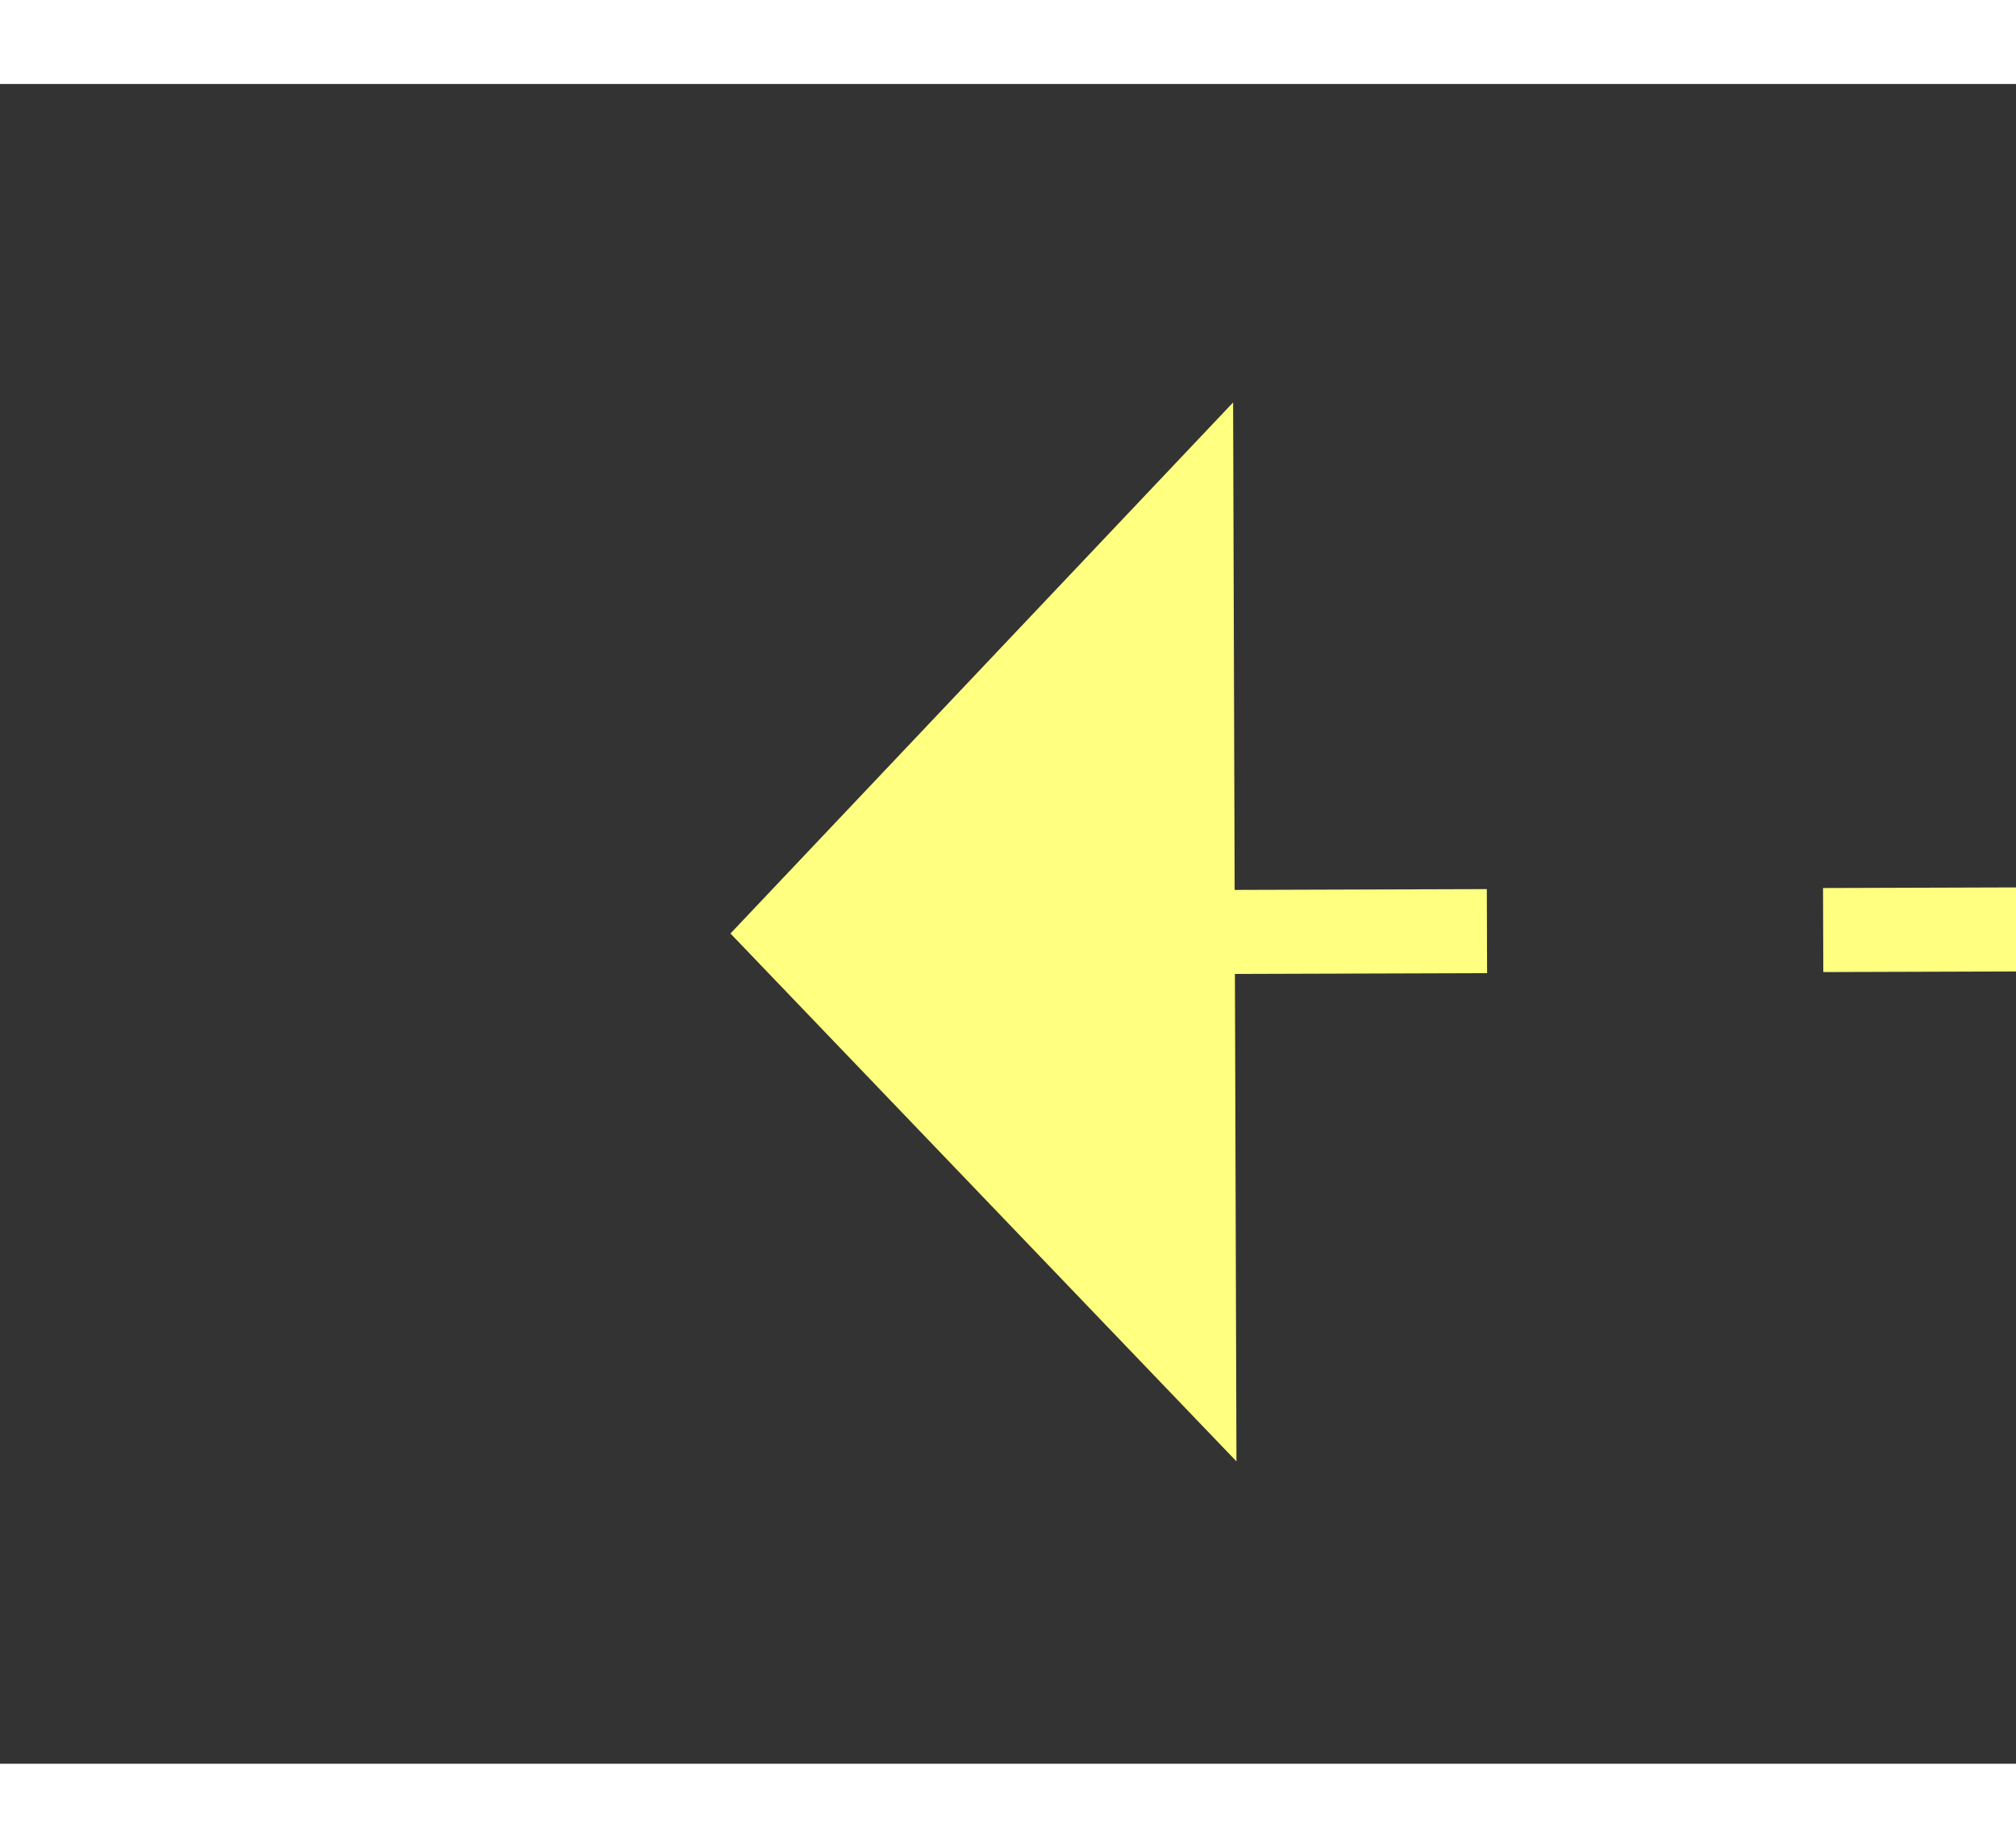 ﻿<?xml version="1.0" encoding="utf-8"?>
<svg version="1.1" xmlns:xlink="http://www.w3.org/1999/xlink" width="24px" height="22px" preserveAspectRatio="xMinYMid meet" viewBox="354 3725  24 20" xmlns="http://www.w3.org/2000/svg">
  <rect x="354" y="3725" width="24" height="20" fill="#333333" stroke="none"/>
  <g transform="matrix(0.94 0.342 -0.342 0.94 1299.518 100.069 )">
    <path d="M 516 3714.8  L 522 3708.5  L 516 3702.2  L 516 3714.8  Z " fill-rule="nonzero" fill="#ffff80" stroke="none" transform="matrix(-0.939 0.345 -0.345 -0.939 2131.959 7037.421 )" />
    <path d="M 357 3708.5  L 517 3708.5  " stroke-width="1" stroke-dasharray="9,4" stroke="#ffff80" fill="none" transform="matrix(-0.939 0.345 -0.345 -0.939 2131.959 7037.421 )" />
  </g>
</svg>